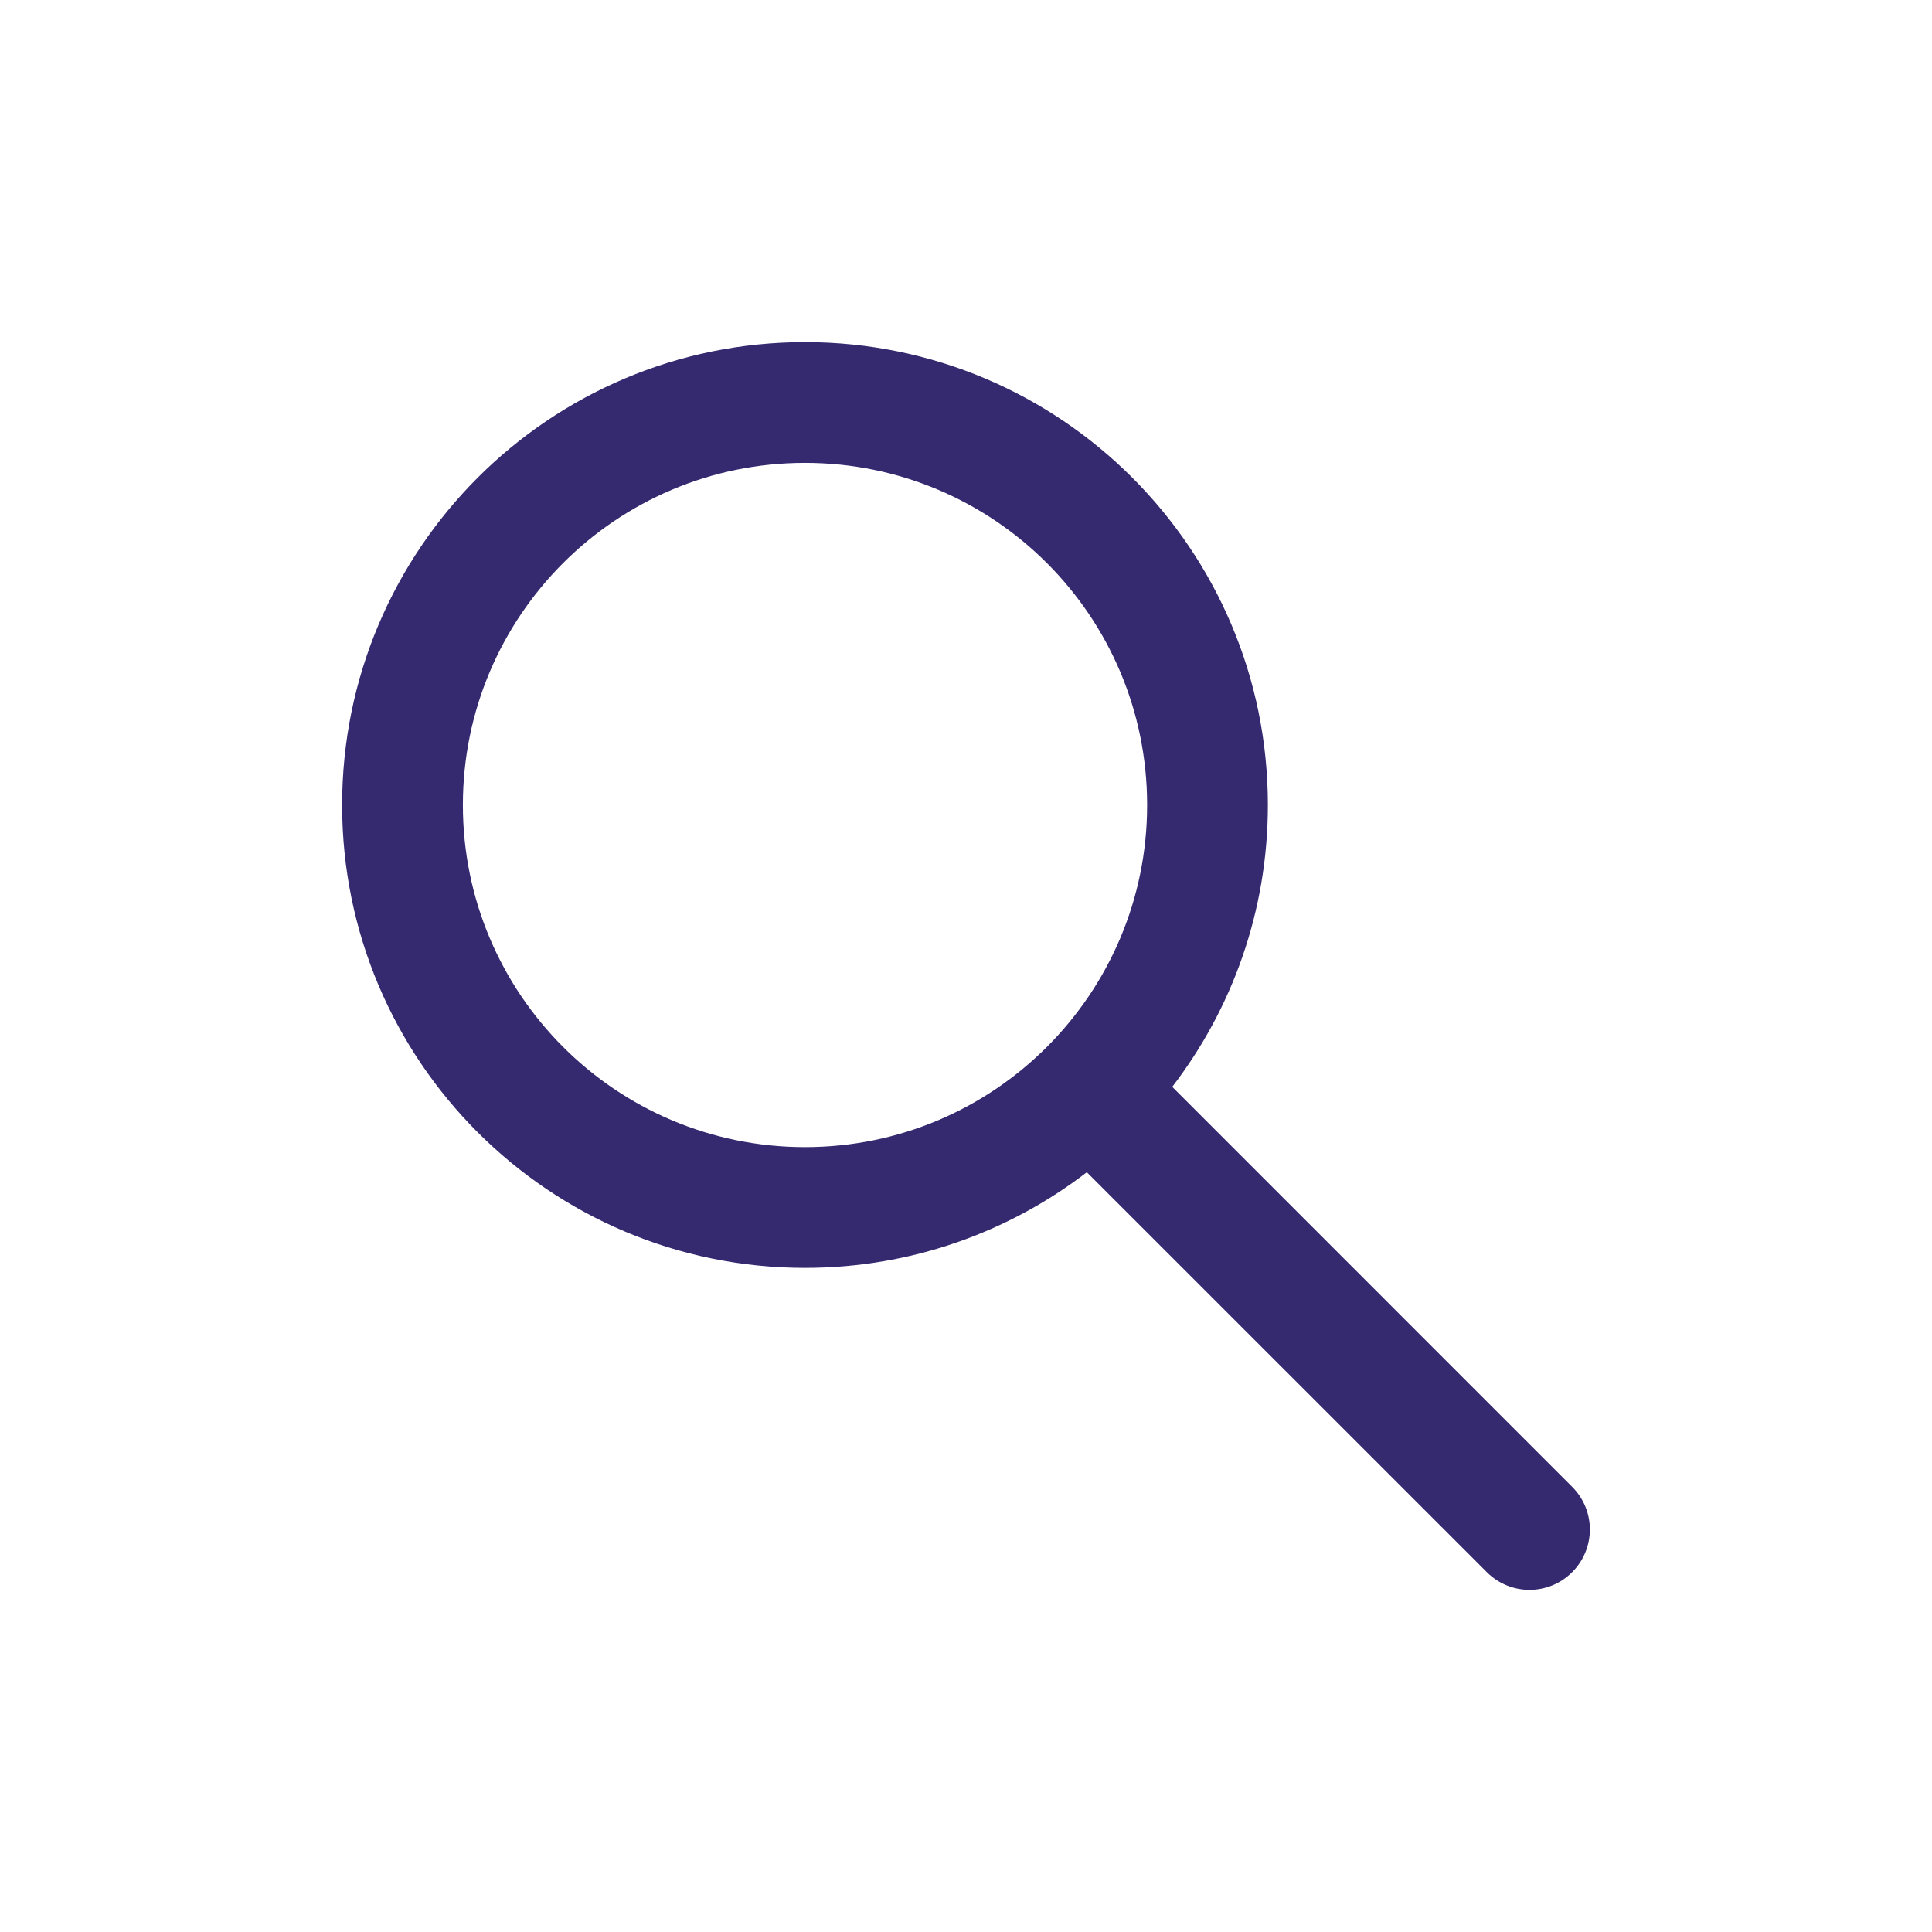 <svg width="24" height="24" viewBox="0 0 24 24" fill="none" xmlns="http://www.w3.org/2000/svg">
<g id="search">
<path id="Ellipse 80 (Stroke)" fill-rule="evenodd" clip-rule="evenodd" d="M10 5.75C7.653 5.75 5.75 7.653 5.75 10C5.75 12.347 7.653 14.25 10 14.25C11.174 14.25 12.235 13.775 13.005 13.005C13.775 12.235 14.25 11.174 14.25 10C14.25 7.653 12.347 5.75 10 5.75ZM4.25 10C4.25 6.824 6.824 4.25 10 4.25C13.176 4.25 15.75 6.824 15.75 10C15.75 11.317 15.306 12.532 14.562 13.501L19.53 18.47C19.823 18.763 19.823 19.237 19.53 19.53C19.237 19.823 18.763 19.823 18.47 19.53L13.501 14.562C12.532 15.306 11.317 15.75 10 15.75C6.824 15.75 4.25 13.176 4.25 10Z" fill="#352970"/>
</g>
</svg>
